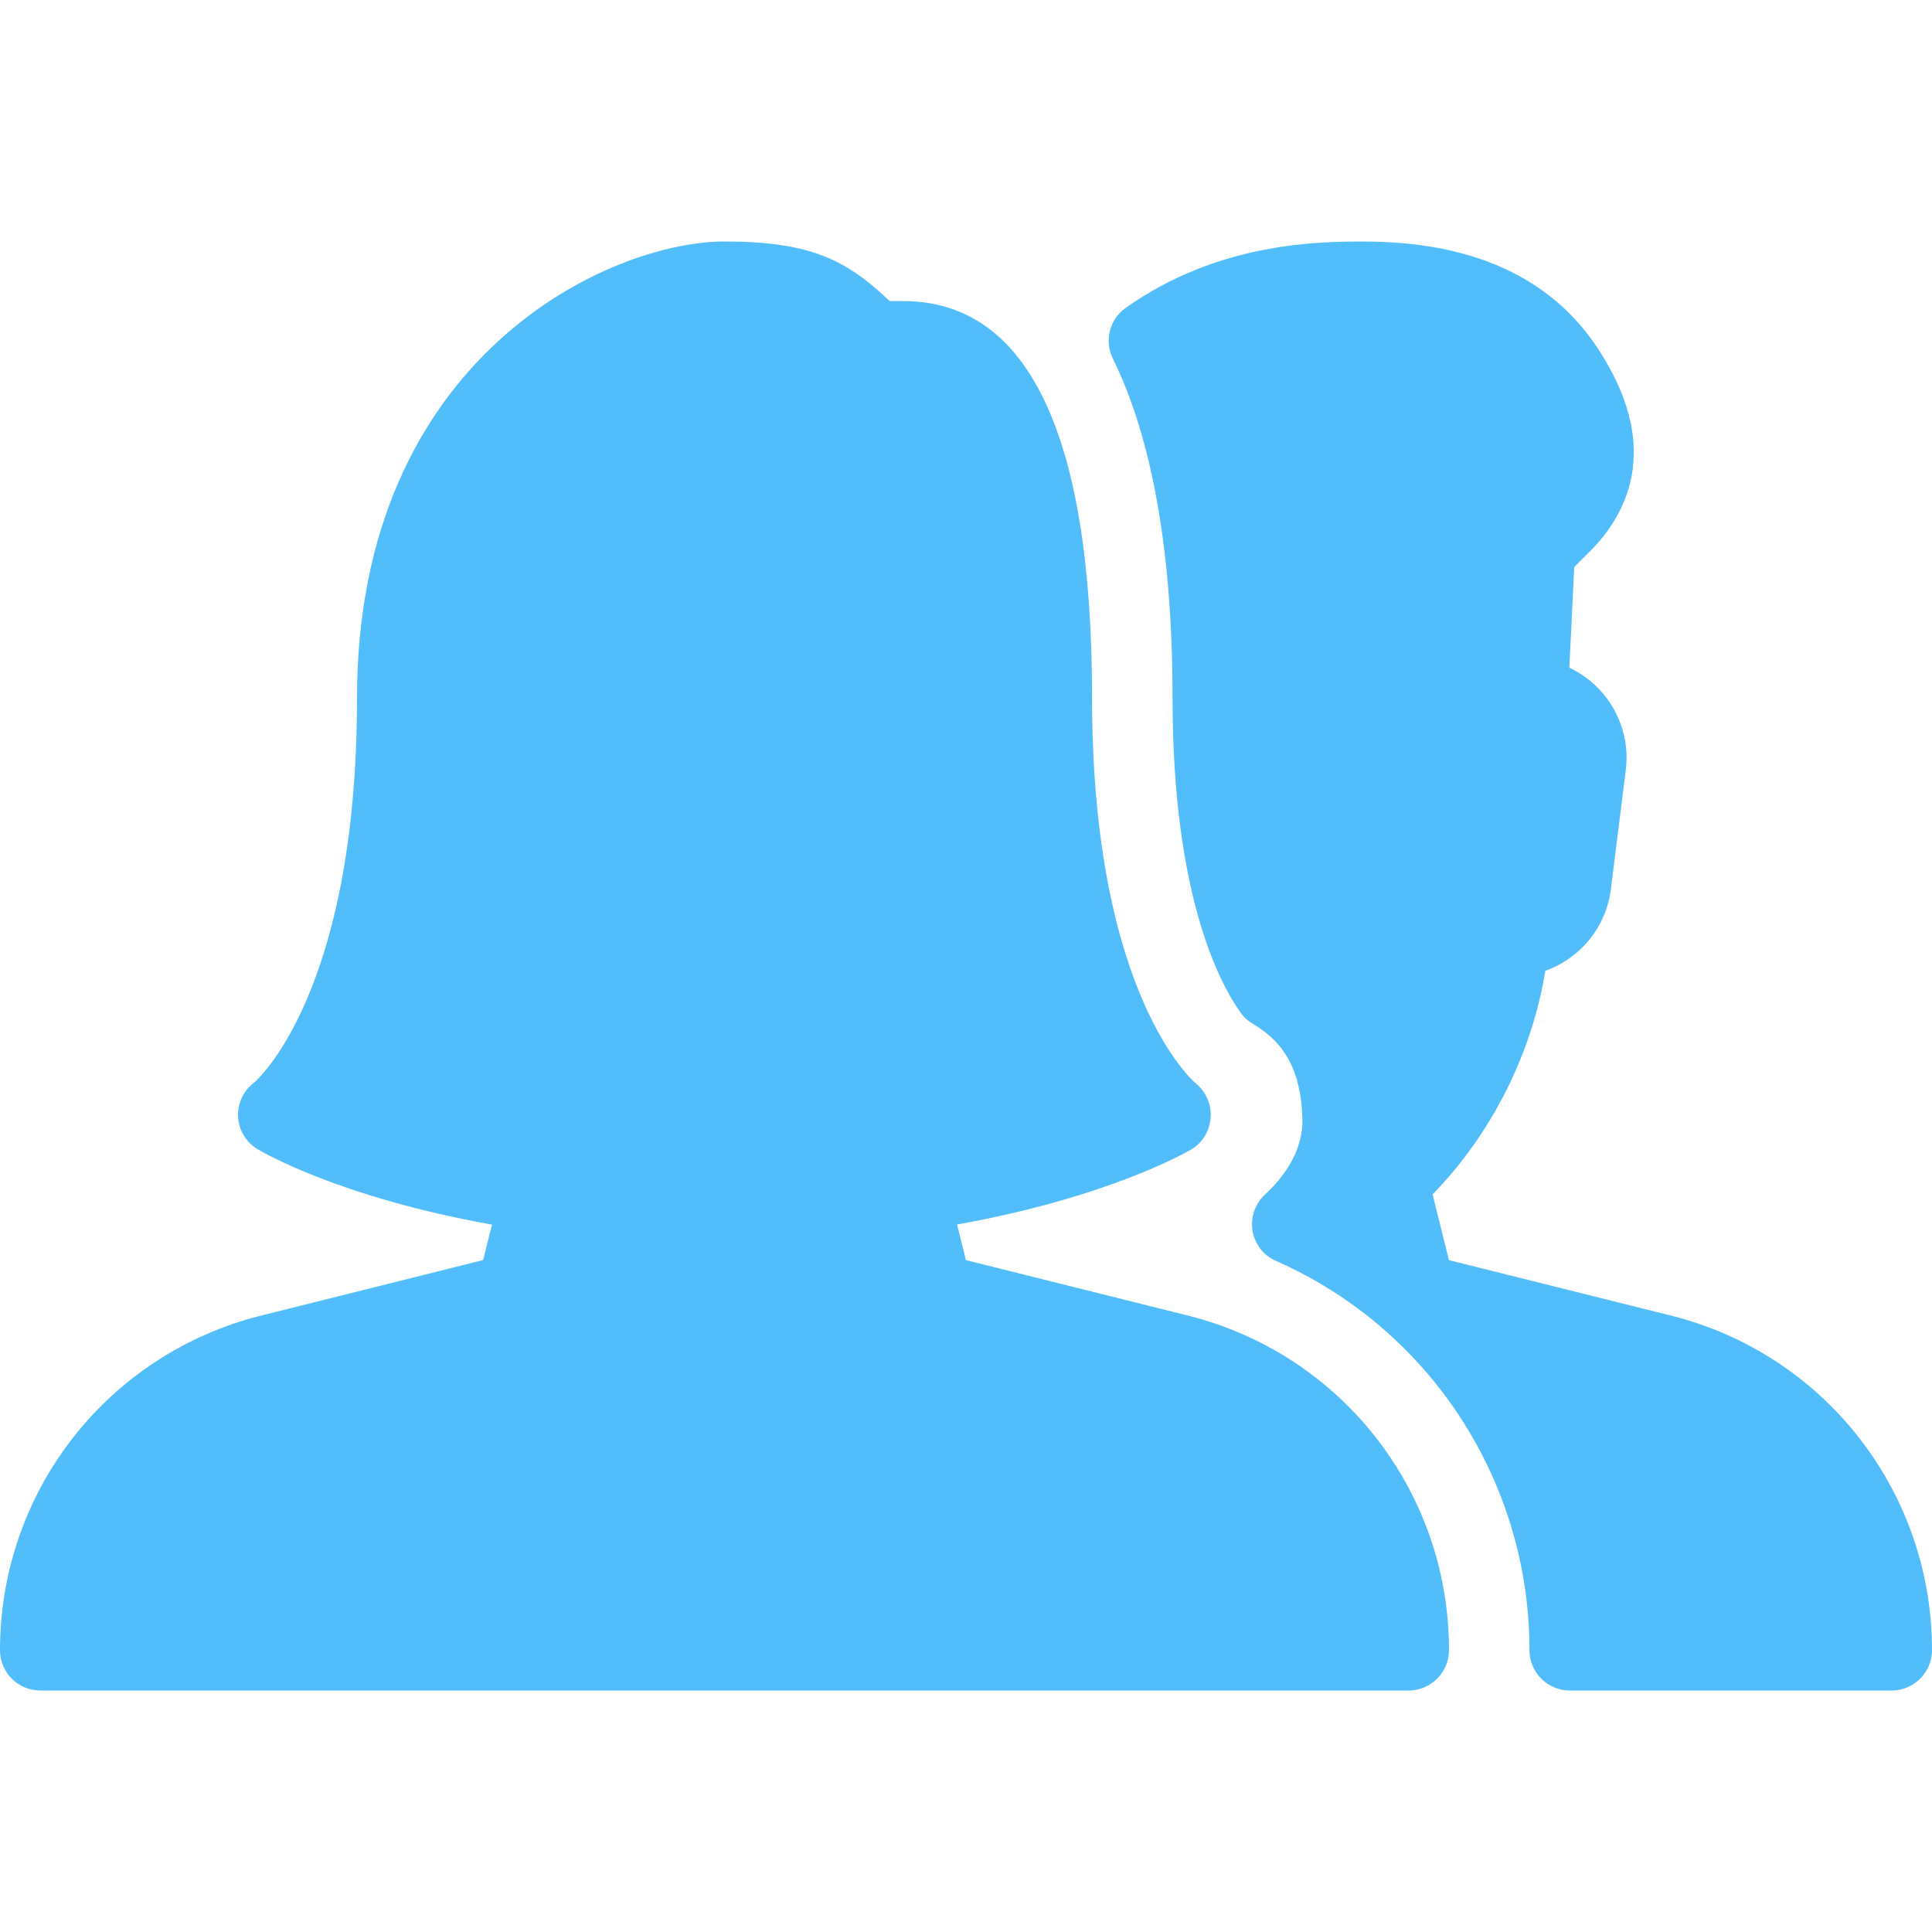 <?xml version="1.0" encoding="UTF-8"?>
<svg xmlns="http://www.w3.org/2000/svg" version="1.2" viewBox="0 0 512 512" width="512" height="512">
  <title>group-team-svgrepo-com-svg</title>
  <style>
		tspan { white-space:pre }
		.shp0 { fill: #51befb } 
	</style>
  <path id="Layer" class="shp0" d="M384 437.29C384 443.18 379.22 448 373.33 448L10.67 448C4.78 448 0 443.22 0 437.33C0 395.29 28.46 358.81 69.25 348.63L128.04 333.93L130.39 324.54C89.88 317.33 69.18 305.11 68.25 304.55C65.22 302.72 63.28 299.52 63.1 295.96C62.91 292.41 64.51 289.02 67.35 286.89C67.48 286.78 94.61 263.91 94.61 185.05C94.61 94.48 161.47 64 192 64C215.15 64 224.49 69.08 235.77 79.79L239.32 79.79C272.55 79.79 289.41 115.22 289.41 185.07C289.41 263.91 316.54 286.81 316.82 287.02C319.53 289.22 321.09 292.65 320.83 296.15C320.6 299.63 318.72 302.83 315.71 304.6C314.75 305.17 293.89 317.31 253.63 324.5L255.98 333.95L314.77 348.63C355.54 358.81 384 395.29 384 437.29Z"></path>
  <path id="Layer" class="shp0" d="M512 437.29C512 443.18 507.22 448 501.33 448L416 448C410.11 448 405.33 443.22 405.33 437.33C405.33 392.62 378.96 352.13 338.17 334.17C334.89 332.74 332.52 329.73 331.94 326.17C331.35 322.62 332.58 319.02 335.23 316.57C339.88 312.28 345.38 305.3 345.15 296.45C344.85 284.33 340.69 276.37 332.11 271.4C330.81 270.64 329.66 269.61 328.79 268.37C323.35 260.8 310.74 237.53 310.74 185.07C310.74 146.65 305.4 116.35 294.91 95.02C292.58 90.35 294.03 84.65 298.28 81.62C323.07 64.02 349.99 64.02 361.49 64.02C390.29 64.02 411.18 73.6 423.55 92.5C439.91 117.5 431.93 134.87 422.38 145.07L417.19 150.27L415.89 176.94C419.16 178.48 422.12 180.69 424.53 183.47C429.48 189.12 431.79 196.63 430.85 204.1L426.9 235.63C425.66 245.76 418.73 254 409.53 257.26C405.95 279.28 395.2 300.61 379.65 316.52L383.98 333.95L442.77 348.63C483.54 358.81 512 395.29 512 437.29Z"></path>
</svg>
